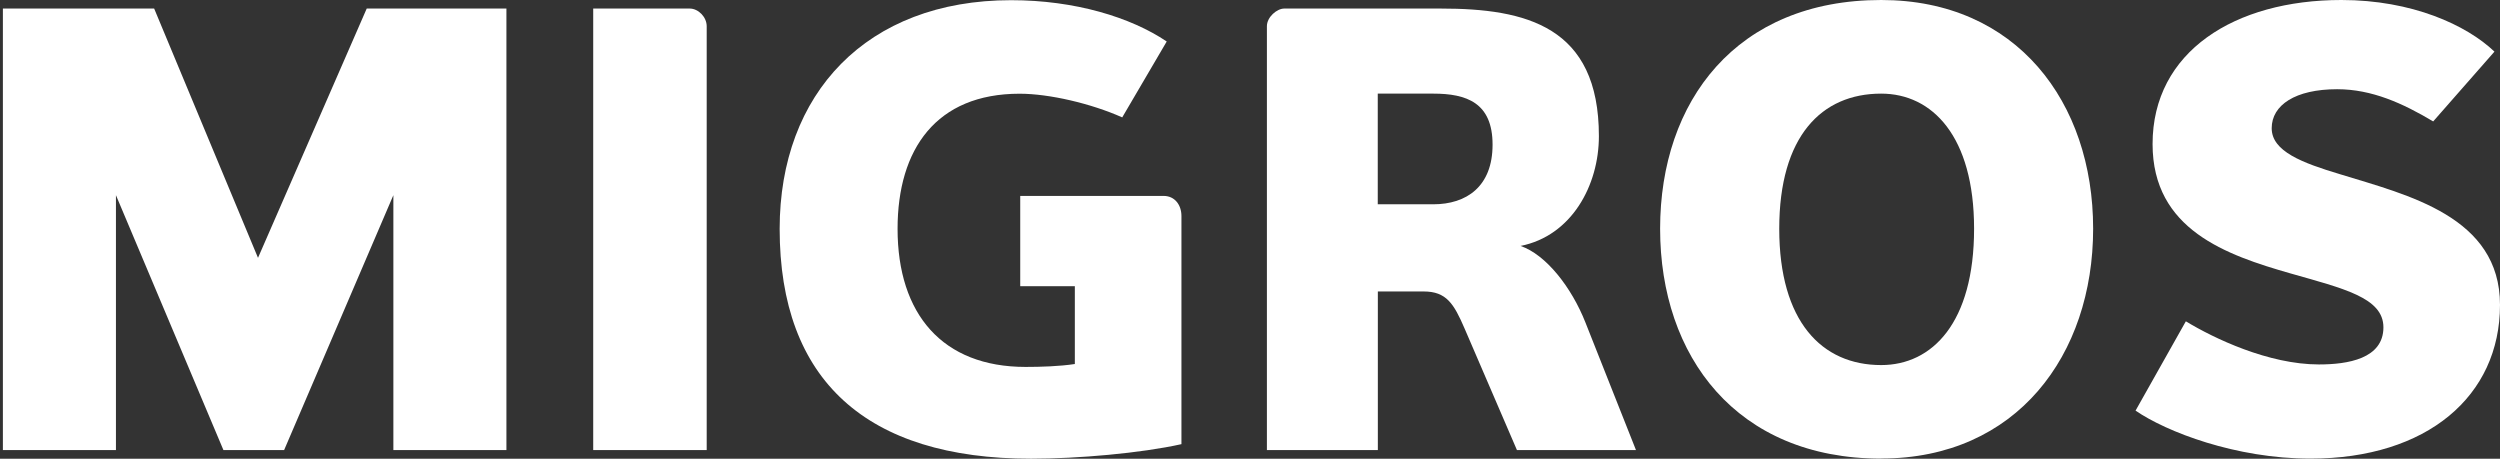 <?xml version="1.0" encoding="UTF-8"?>
<svg xmlns="http://www.w3.org/2000/svg" width="109" height="20" viewBox="0 0 109 20" fill="none">
  <rect x="0" y="0" width="109" height="20" fill="#333333" stroke="none"/>
  <path d="M17.151 19.622V8.51L12.388 19.622H9.741L5.055 8.51V19.622H0.126V0.373H6.721L11.249 11.242L15.989 0.373H22.08V19.622H17.151Z" fill="white"></path>
  <path d="M25.864 19.622V0.373H30.073C30.446 0.373 30.812 0.742 30.812 1.142V19.622H25.864Z" fill="white"></path>
  <path d="M44.478 8.542H50.734C51.23 8.542 51.511 8.946 51.511 9.419V19.365C49.749 19.758 46.998 20 44.955 20C37.775 20 33.993 16.579 33.993 9.977C33.993 4.086 37.775 0.008 44.085 0.008C46.863 0.008 49.299 0.751 50.869 1.809L48.929 5.118C47.575 4.514 45.748 4.086 44.455 4.086C40.827 4.086 39.134 6.491 39.134 9.977C39.134 13.701 41.096 15.998 44.716 15.998C45.382 15.998 46.205 15.972 46.863 15.871V12.478H44.482V8.542H44.478Z" fill="white"></path>
  <path d="M66.138 19.622L63.856 14.324C63.39 13.243 63.063 12.708 62.075 12.708H60.074V19.622H55.237V1.142C55.237 0.742 55.676 0.373 55.992 0.373H62.821C66.53 0.373 69.712 1.142 69.712 5.936C69.712 8.083 68.523 10.28 66.295 10.723C67.403 11.1 68.519 12.523 69.127 14.066L71.328 19.622H66.138ZM62.49 4.082H60.07V8.907H62.49C63.937 8.907 65.076 8.137 65.076 6.306C65.076 4.474 63.937 4.082 62.49 4.082Z" fill="white"></path>
  <path d="M82.019 19.996C75.717 19.996 72.381 15.544 72.381 9.973C72.381 4.402 75.713 0 82.019 0C87.921 0 91.261 4.452 91.261 9.969C91.261 15.486 87.921 19.992 82.019 19.992V19.996ZM82.019 4.082C79.422 4.082 77.575 5.937 77.575 9.973C77.575 14.009 79.422 15.917 82.019 15.917C84.247 15.917 86.07 14.07 86.07 9.973C86.07 5.937 84.243 4.082 82.019 4.082Z" fill="white"></path>
  <path d="M100.735 19.996C97.48 19.996 94.46 18.83 93.11 17.903L95.303 14.009C96.526 14.752 98.908 15.89 101.105 15.89C102.348 15.89 103.917 15.648 103.917 14.271C103.917 12.974 102.163 12.578 99.862 11.92C97.084 11.123 93.852 10.019 93.852 6.279C93.852 2.251 97.43 0 102.086 0C105.16 0 107.542 1.089 108.758 2.251L106.087 5.294C104.764 4.505 103.413 3.89 101.901 3.89C100.077 3.89 99.046 4.582 99.046 5.59C99.046 6.599 100.37 7.099 102.036 7.599C104.979 8.507 109 9.438 109 13.293C109 17.268 105.822 19.996 100.735 19.996Z" fill="white"></path>
</svg>

